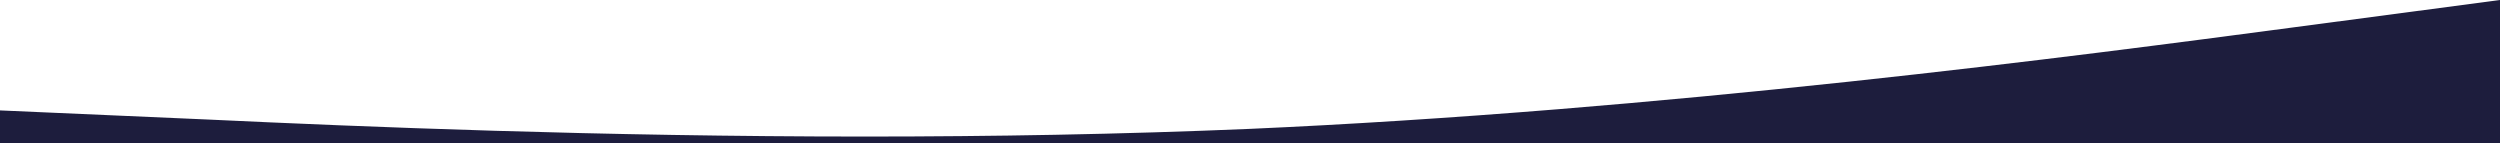 <svg xmlns="http://www.w3.org/2000/svg" width="1920" height="109.864" viewBox="0 0 1920 109.864">
  <path id="Differenzmenge_9" data-name="Differenzmenge 9" d="M1920,0H0V109.864l160-21.2c79.593-10.546,199.875-26.483,340-41.515,76.929-8.252,151.788-15.35,222.5-21.1C805.565,19.3,885.472,14.2,960,10.9c47.948-2.044,98.307-3.577,149.679-4.556,47.068-.9,96.188-1.352,146-1.352,204.011,0,385.533,7.455,504.325,13.062l160,7.021V0Z" transform="translate(1920 109.864) rotate(180)" fill="#1d1d3d"/>
</svg>
